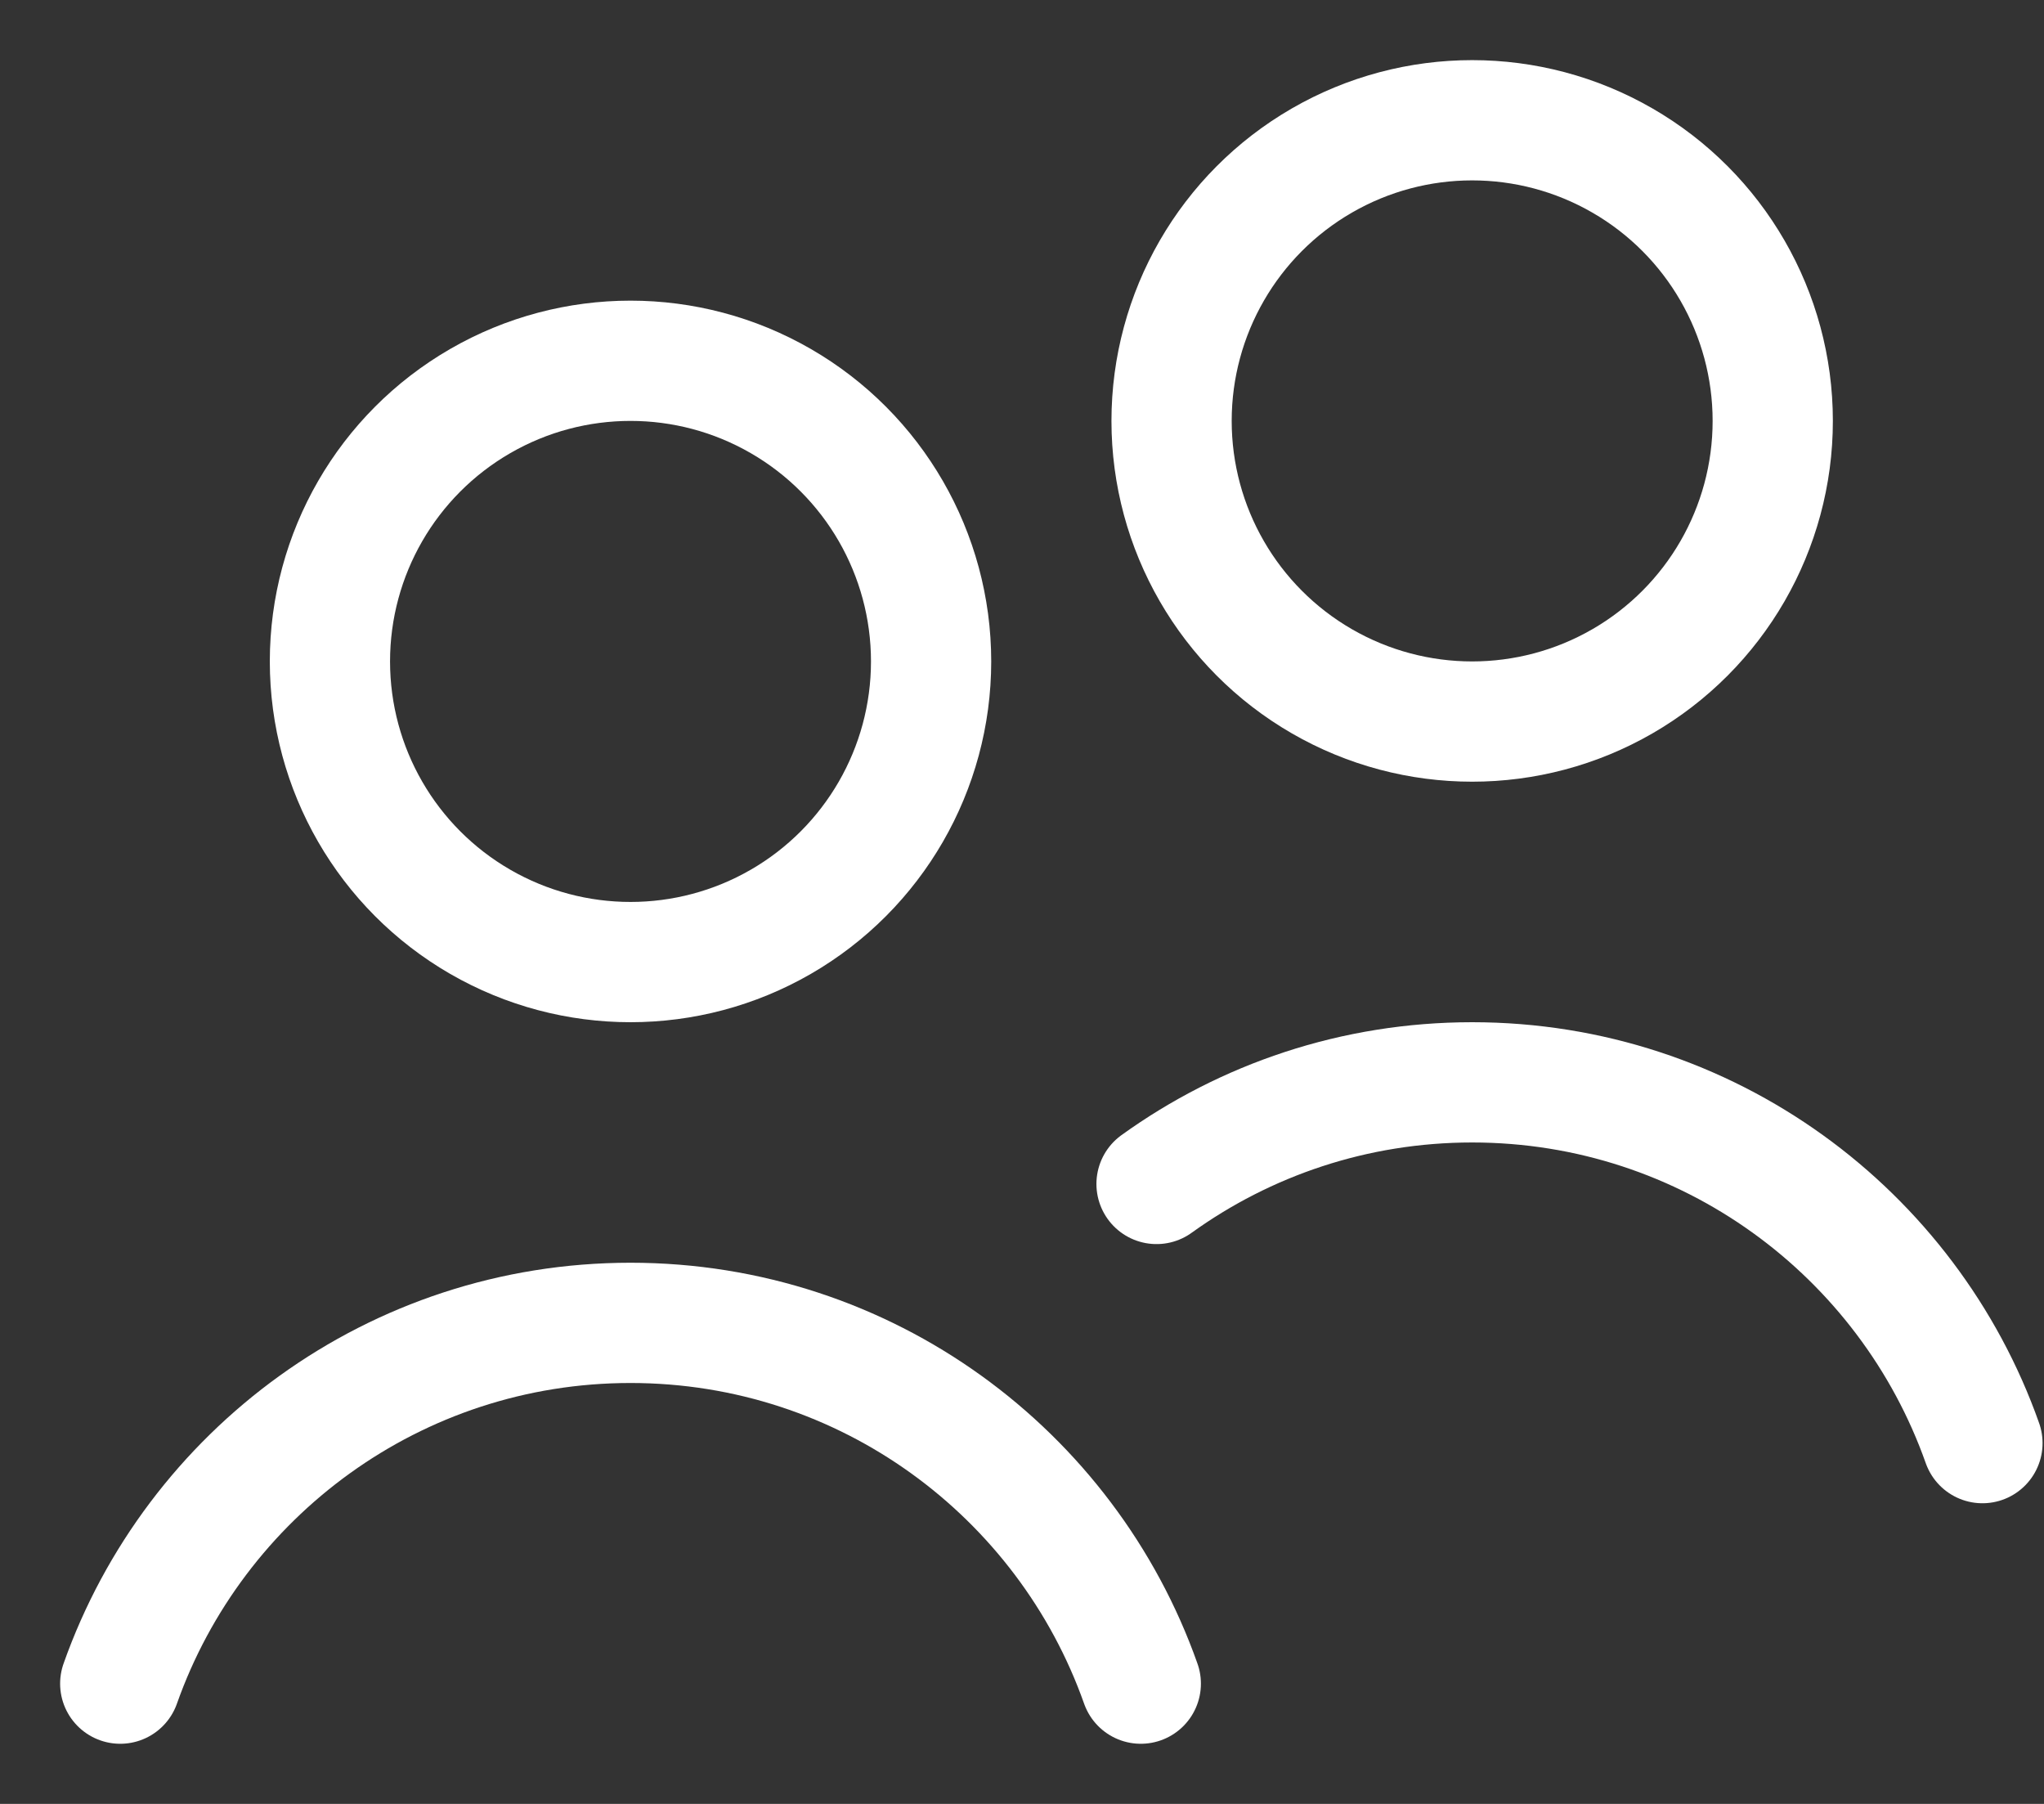 <?xml version="1.0" encoding="UTF-8"?>
<svg width="17px" height="15px" viewBox="0 0 17 15" version="1.1" xmlns="http://www.w3.org/2000/svg" xmlns:xlink="http://www.w3.org/1999/xlink">
    <rect x="0" y="0" width="17" height="15" fill="#333333" stroke="none"/>
    <title>users</title>
    <g id="Page-1" stroke="none" stroke-width="1" fill="none" fill-rule="evenodd" stroke-linecap="round" stroke-linejoin="round">
        <g id="users" transform="translate(1, 1)" stroke="#FFFFFF">
            <circle id="Oval" cx="4.244" cy="4.5" r="2.5"></circle>
            <circle id="Oval" cx="11.244" cy="2.5" r="2.5"></circle>
            <path d="M8.619,8.845 C9.358,8.313 10.264,8 11.244,8 C13.203,8 14.87,9.252 15.488,11" id="Path"></path>
            <path d="M0,13 C0.618,11.252 2.285,10 4.244,10 C6.203,10 7.87,11.252 8.488,13" id="Path"></path>
        </g>
    </g>
</svg>